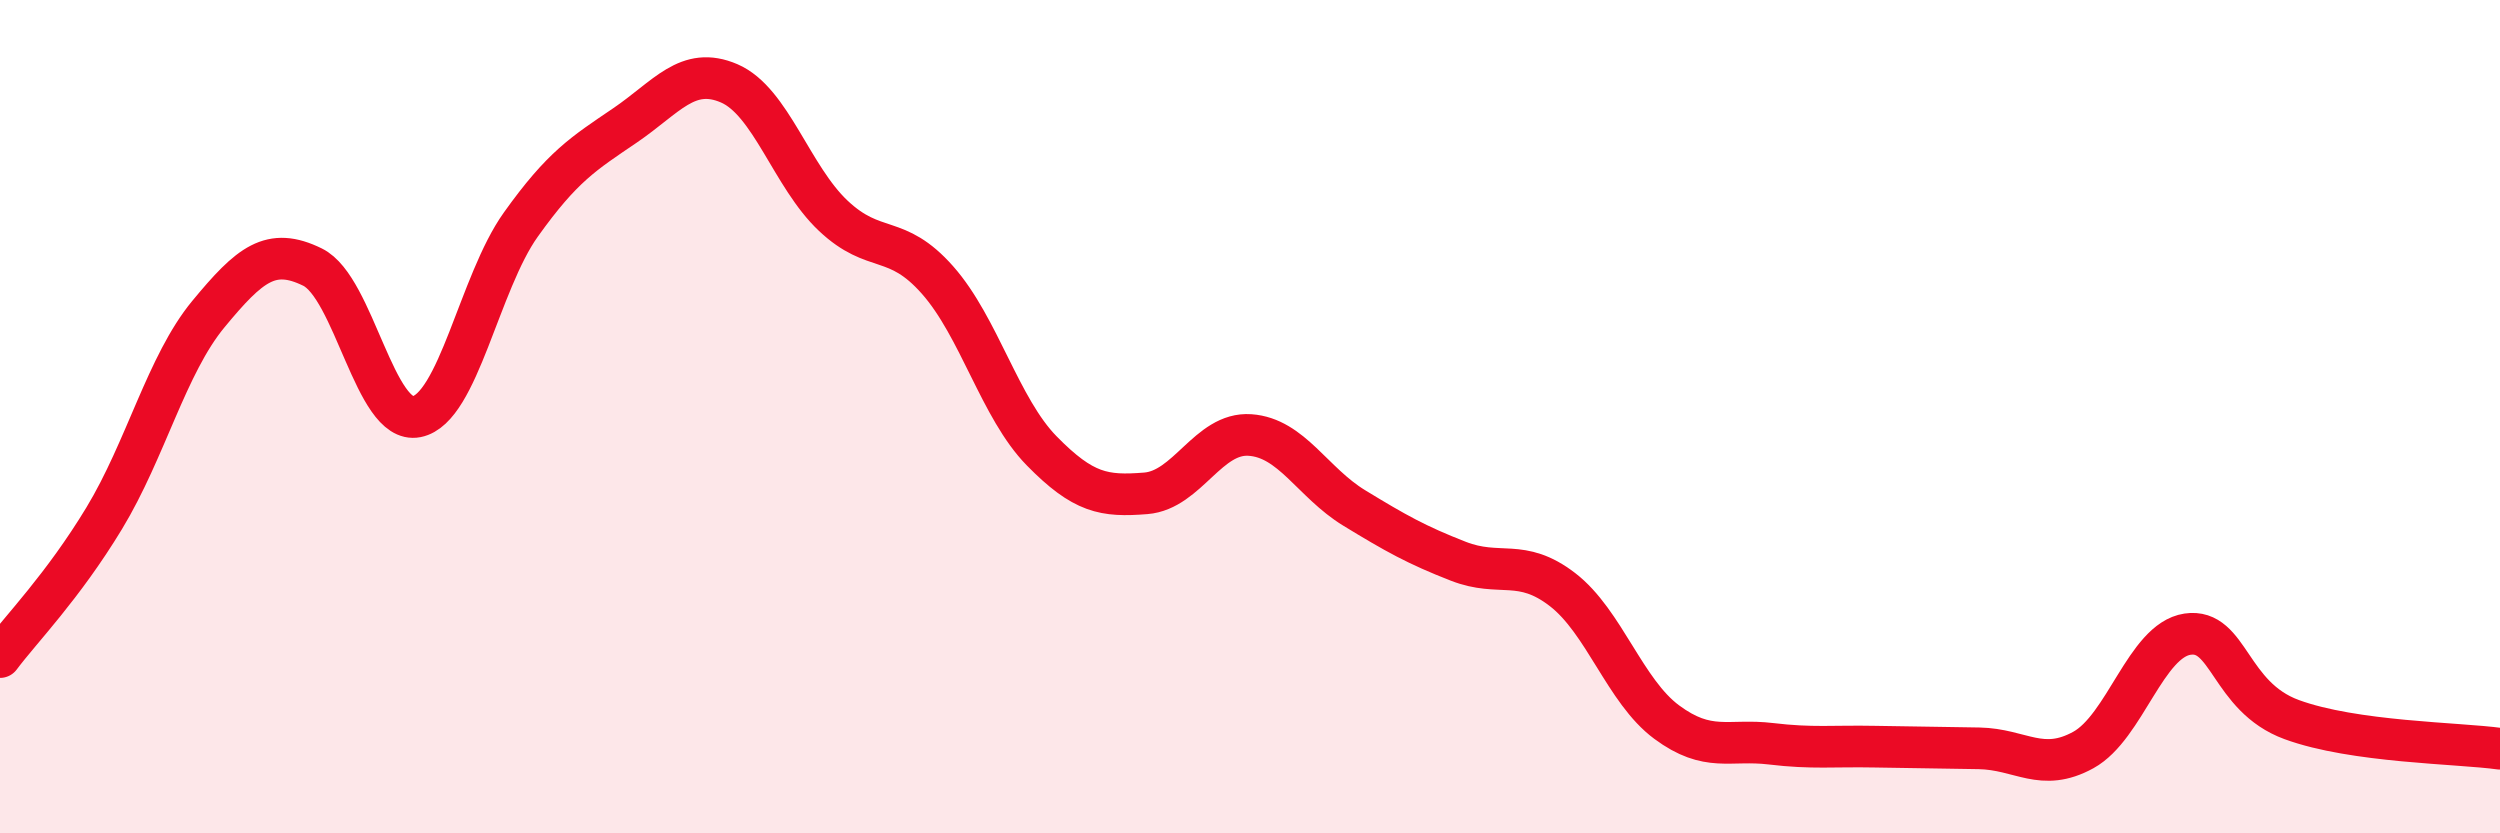 
    <svg width="60" height="20" viewBox="0 0 60 20" xmlns="http://www.w3.org/2000/svg">
      <path
        d="M 0,15.77 C 0.5,15.1 1.5,14.09 2.5,12.44 C 3.5,10.79 4,8.75 5,7.54 C 6,6.33 6.5,5.92 7.5,6.41 C 8.5,6.9 9,10.2 10,10 C 11,9.8 11.5,6.79 12.5,5.39 C 13.5,3.99 14,3.69 15,3.01 C 16,2.33 16.5,1.57 17.5,2 C 18.5,2.43 19,4.24 20,5.18 C 21,6.12 21.5,5.59 22.5,6.72 C 23.5,7.85 24,9.8 25,10.82 C 26,11.84 26.5,11.92 27.5,11.84 C 28.5,11.76 29,10.37 30,10.44 C 31,10.51 31.5,11.58 32.5,12.19 C 33.5,12.8 34,13.08 35,13.47 C 36,13.86 36.5,13.38 37.5,14.15 C 38.5,14.92 39,16.59 40,17.33 C 41,18.07 41.5,17.73 42.5,17.85 C 43.5,17.97 44,17.9 45,17.92 C 46,17.94 46.5,17.94 47.5,17.96 C 48.5,17.98 49,18.55 50,18 C 51,17.45 51.5,15.37 52.5,15.22 C 53.5,15.07 53.5,16.72 55,17.27 C 56.5,17.82 59,17.83 60,17.97L60 20L0 20Z"
        fill="#EB0A25"
        opacity="0.1"
        stroke-linecap="round"
        stroke-linejoin="round"
      />
      <path
        d="M 0,15.77 C 0.5,15.1 1.5,14.09 2.5,12.44 C 3.5,10.79 4,8.75 5,7.54 C 6,6.33 6.5,5.92 7.5,6.41 C 8.5,6.9 9,10.2 10,10 C 11,9.8 11.5,6.79 12.5,5.39 C 13.5,3.99 14,3.69 15,3.01 C 16,2.33 16.5,1.57 17.5,2 C 18.5,2.43 19,4.24 20,5.18 C 21,6.12 21.5,5.59 22.5,6.72 C 23.5,7.85 24,9.8 25,10.82 C 26,11.84 26.5,11.92 27.5,11.84 C 28.5,11.76 29,10.37 30,10.44 C 31,10.51 31.5,11.58 32.5,12.19 C 33.5,12.8 34,13.08 35,13.47 C 36,13.86 36.5,13.38 37.5,14.15 C 38.5,14.92 39,16.59 40,17.33 C 41,18.07 41.5,17.73 42.5,17.85 C 43.5,17.97 44,17.9 45,17.92 C 46,17.94 46.5,17.94 47.5,17.96 C 48.5,17.98 49,18.55 50,18 C 51,17.45 51.5,15.37 52.5,15.22 C 53.5,15.07 53.5,16.72 55,17.27 C 56.5,17.82 59,17.83 60,17.97"
        stroke="#EB0A25"
        stroke-width="1"
        fill="none"
        stroke-linecap="round"
        stroke-linejoin="round"
      />
    </svg>
  
